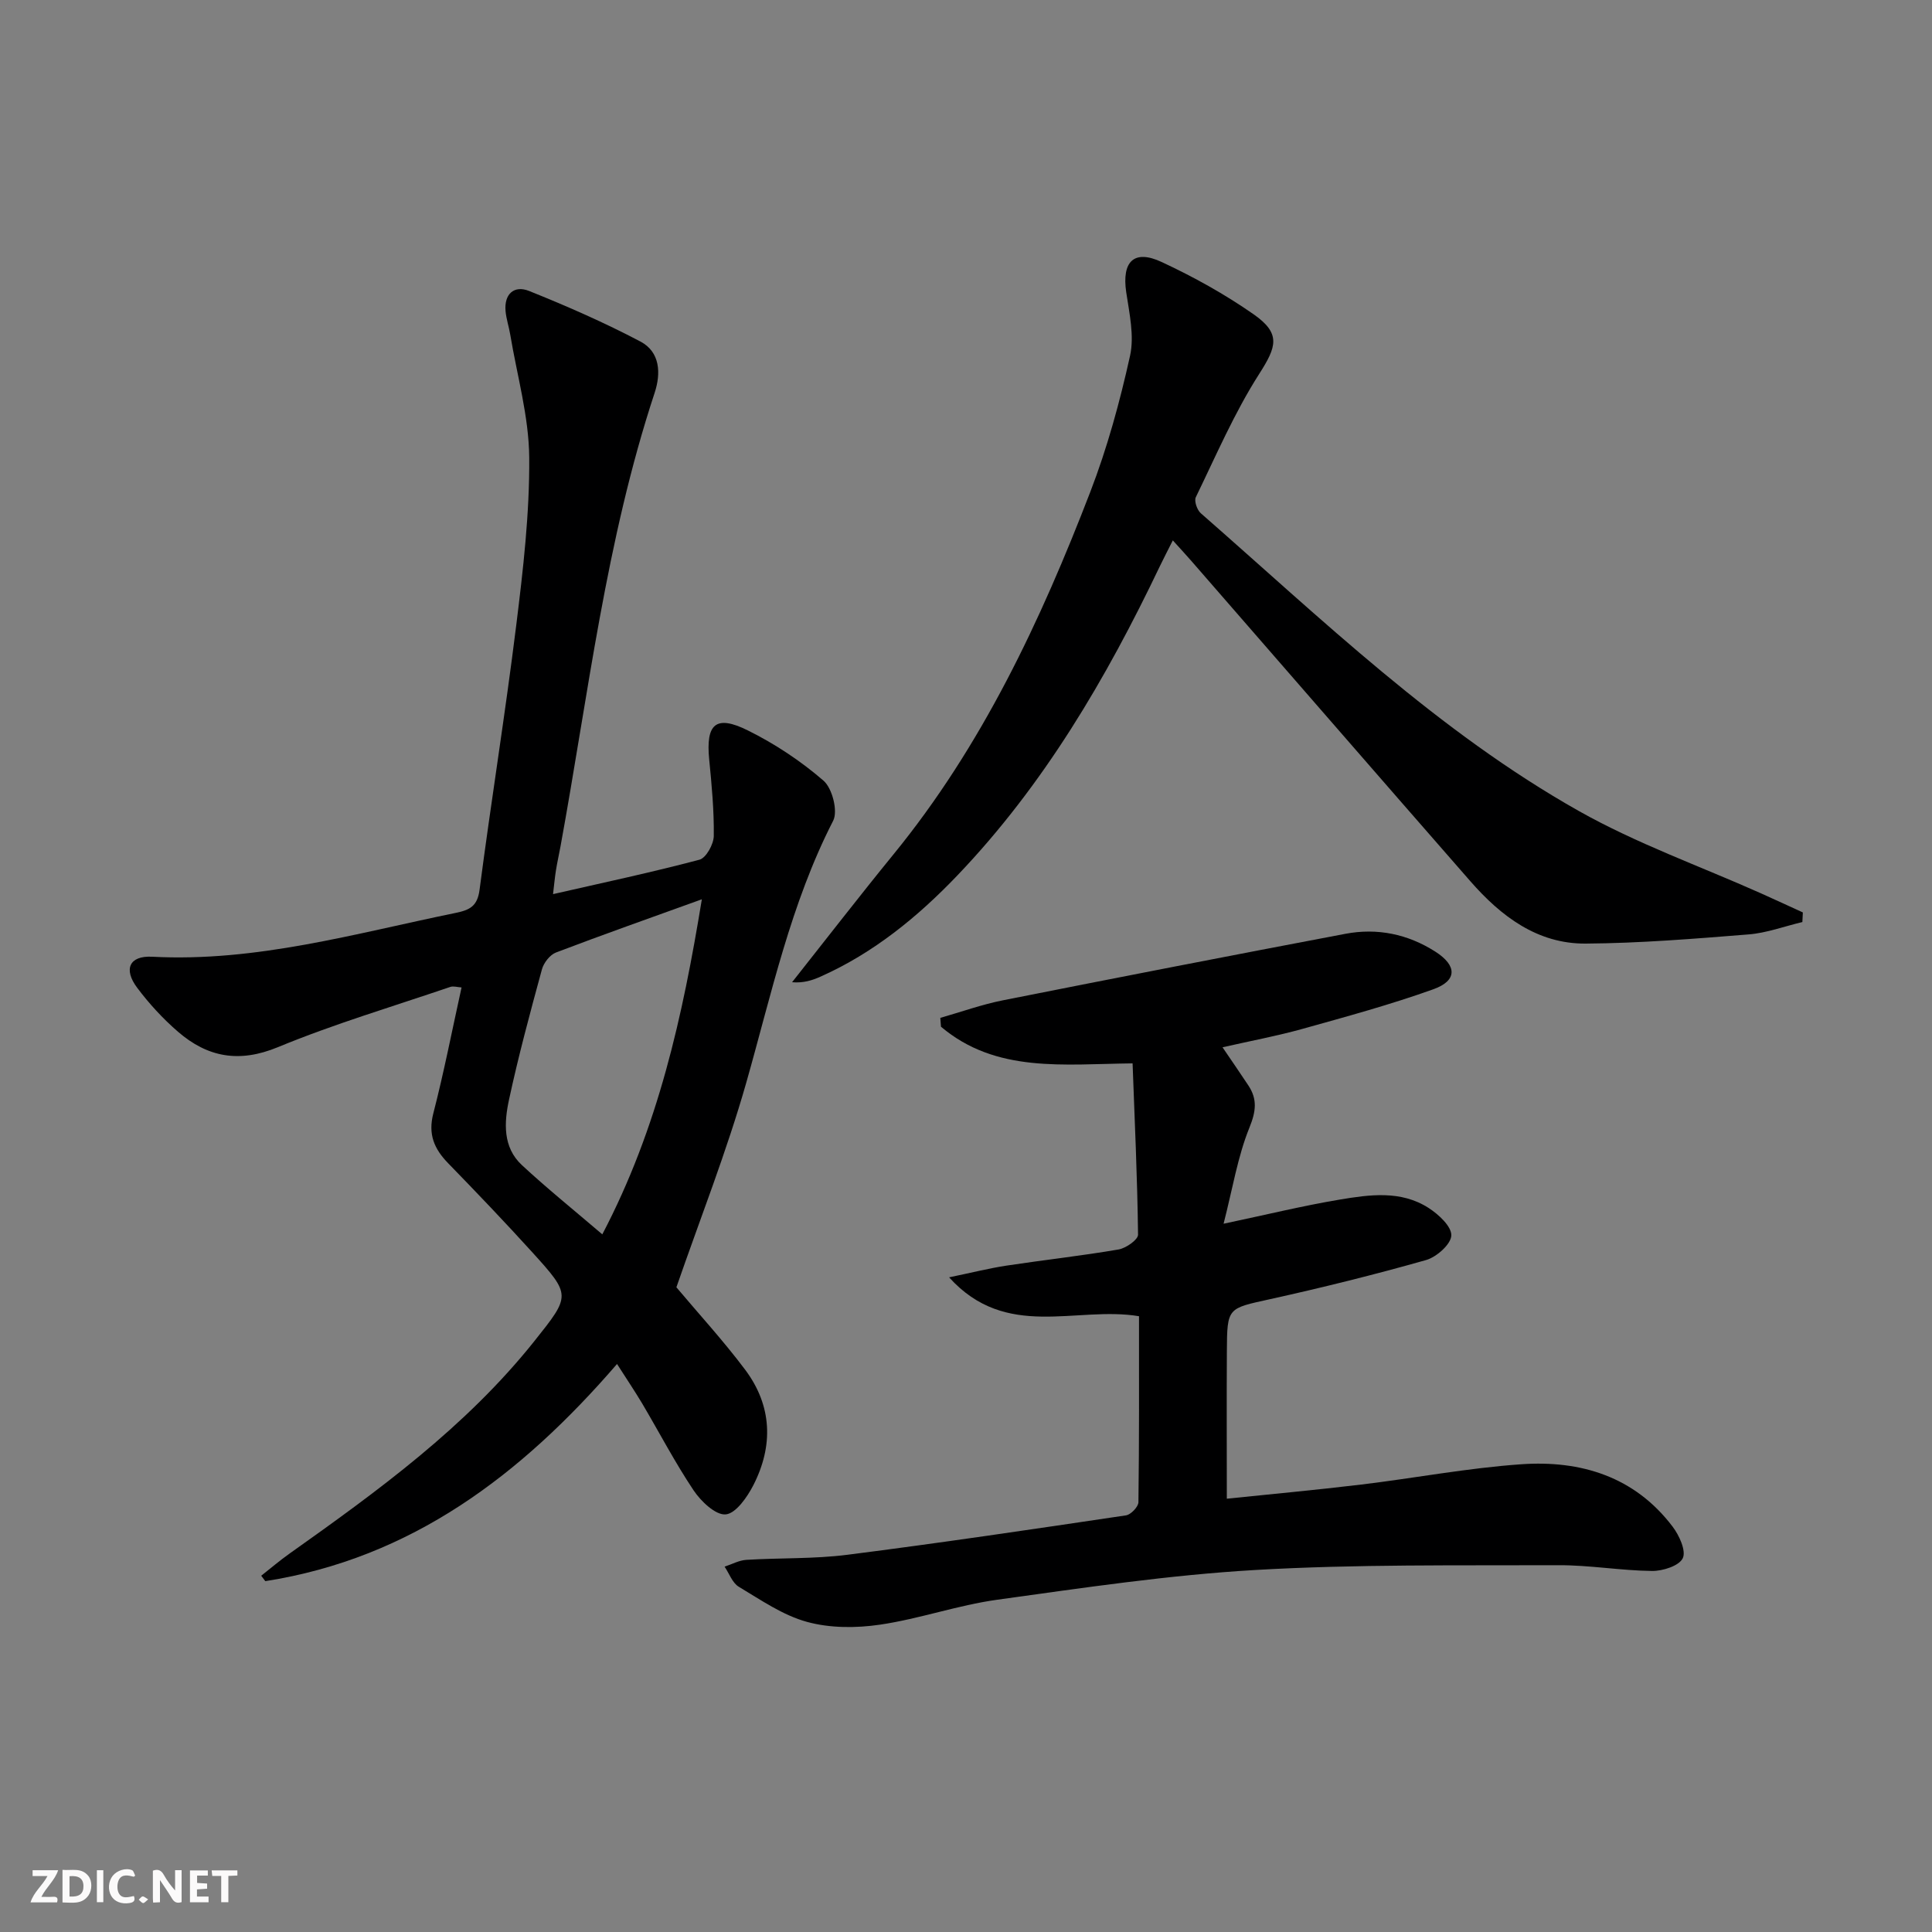 <svg enable-background="new 0 0 400 400" viewBox="0 0 400 400" xmlns="http://www.w3.org/2000/svg"><rect x="0" y="0" width="400" height="400" fill="#808080" stroke="none"/><g fill="#fbfafa"><path d="m37.59 393.81c-.92.31-1.52.05-2-.78-.7-1.2-1.52-2.34-2.47-3.78v4.59c-.55.03-.95.05-1.41.07-.03-.37-.06-.64-.06-.91 0-1.91 0-3.81 0-5.7 1.13-.41 1.77-.03 2.29.91.62 1.11 1.38 2.14 2.31 3.19v-4.2h1.35v6.61z"/><path d="m12.94 393.88v-6.75c1.9.19 3.93-.54 5.37 1.29.8 1.01.78 2.88.03 3.97-1.37 1.97-3.4 1.51-5.4 1.49m1.45-1.22c2.04.12 2.92-.58 2.89-2.21-.03-1.51-.98-2.19-2.89-2z"/><path d="m11.81 393.87h-5.49c.68-2.18 2.47-3.48 3.51-5.45h-3.08v-1.21h5.29c-.71 2.13-2.44 3.48-3.47 5.51.86 0 1.63.04 2.39-.01.79-.05 1.14.21.85 1.16"/><path d="m39.33 393.86v-6.61h3.7v1.07h-2.22v1.52c.68.04 1.34.09 2.07.13v1.07c-.72.05-1.38.09-2.1.14v1.48h2.4v1.19h-3.85z"/><path d="m27.71 388.56c-1.15-.3-2.46-.61-3.1.64-.37.73-.41 1.93-.06 2.67.63 1.35 1.99.93 3.17.68.35.94-.01 1.32-.93 1.46-1.62.25-3.05-.27-3.76-1.48-.73-1.25-.6-3.03.31-4.17.88-1.11 2.71-1.7 4-1.16.32.13.44.74.65 1.12-.1.08-.19.16-.28.24"/><path d="m49.15 387.24v1.07c-.59.02-1.17.05-1.87.08v5.44h-1.48v-5.44h-1.85c-.05-.4-.08-.73-.13-1.15z"/><path d="m20.06 387.21h1.33v6.62h-1.33z"/><path d="m30.68 393.25c-.49.38-.8.79-1.05.76-.32-.05-.6-.45-.9-.7.26-.24.51-.64.8-.67.29-.04.62.3 1.15.61"/></g><path d="m127.75 282.4c-19.84 22.99-42.57 40.22-72.82 44.96-.28-.37-.57-.75-.85-1.12 1.95-1.54 3.85-3.16 5.87-4.59 18.35-13.02 36.53-26.22 50.72-44.03 7.49-9.41 7.59-9.45-.42-18.3-5.7-6.29-11.57-12.42-17.49-18.51-2.88-2.97-4.16-5.97-3.05-10.28 2.2-8.51 3.88-17.16 5.85-26.09-.84-.05-1.67-.33-2.33-.11-11.94 4.07-24.07 7.67-35.71 12.48-8.03 3.32-14.56 2.08-20.68-3.21-3.12-2.7-5.98-5.81-8.45-9.11-2.88-3.85-1.6-6.65 3.1-6.41 21.58 1.14 42.07-4.82 62.84-9.07 2.96-.61 4.52-1.4 4.96-4.81 2.38-18.26 5.33-36.46 7.59-54.74 1.43-11.53 2.78-23.16 2.69-34.74-.07-8.49-2.52-16.97-3.93-25.44-.27-1.63-.82-3.23-.97-4.87-.32-3.57 1.8-5.4 4.87-4.17 7.83 3.14 15.59 6.54 23.05 10.47 4.08 2.15 4.29 6.55 2.94 10.64-10.09 30.57-13.73 62.46-19.49 93.92-.3 1.63-.67 3.25-.93 4.88-.23 1.42-.36 2.86-.61 4.97 10.46-2.39 20.46-4.51 30.32-7.13 1.37-.36 2.93-3.19 2.96-4.9.07-5.28-.43-10.59-.95-15.86-.72-7.37 1.37-9.3 8.01-6 5.59 2.77 10.95 6.32 15.66 10.4 1.81 1.57 3.02 6.29 2 8.29-8.81 17.19-12.77 35.87-17.99 54.22-4.07 14.32-9.58 28.23-14.47 42.38 4.49 5.35 9.67 10.98 14.24 17.07 5.58 7.45 5.88 15.72 1.69 23.91-1.27 2.48-3.63 5.86-5.73 6.04-2.09.18-5.12-2.71-6.64-4.98-3.87-5.79-7.11-12.01-10.66-18.01-1.6-2.67-3.34-5.25-5.19-8.15zm17.56-96.21c-10.66 3.85-20.48 7.31-30.21 11.02-1.25.48-2.53 2.13-2.9 3.49-2.44 8.94-4.86 17.9-6.81 26.96-1.02 4.72-1.34 9.86 2.68 13.58 5.2 4.82 10.73 9.28 16.63 14.32 11.6-22.12 16.65-45.2 20.61-69.37z" fill="#000001"/><path d="m234.49 220.16c-14.3.15-28.27 2.05-39.67-7.59-.05-.61-.09-1.22-.14-1.83 4.32-1.23 8.59-2.77 12.98-3.64 23.6-4.69 47.22-9.28 70.86-13.76 6.62-1.26 12.93.04 18.64 3.68 4.53 2.89 4.59 6.01-.41 7.8-8.88 3.18-18.03 5.67-27.13 8.21-5.24 1.46-10.62 2.46-16.51 3.8 1.93 2.85 3.67 5.35 5.35 7.9 1.89 2.86 1.59 5.35.22 8.73-2.43 6-3.47 12.57-5.35 19.9 8.91-1.88 16.41-3.72 24-4.99 6.22-1.04 12.71-1.97 18.44 1.72 2.07 1.33 4.77 3.82 4.71 5.7-.06 1.81-3.05 4.47-5.23 5.09-10.69 3.03-21.49 5.71-32.35 8.11-8.73 1.93-8.84 1.67-8.89 10.77-.06 9.96-.01 19.91-.01 30.53 8.83-.92 18.35-1.79 27.84-2.93 11.05-1.33 22.03-3.43 33.12-4.2 12.32-.86 23.48 2.54 31.34 12.92 1.37 1.8 2.83 5 2.1 6.53-.75 1.58-4.13 2.66-6.35 2.64-6.47-.07-12.93-1.22-19.39-1.19-20.93.08-41.9-.22-62.78.99-17.87 1.04-35.67 3.7-53.43 6.16-8.17 1.13-16.09 3.96-24.26 5.16-4.94.73-10.36.73-15.12-.58-5-1.37-9.55-4.54-14.1-7.26-1.34-.8-1.99-2.75-2.95-4.17 1.5-.49 2.98-1.32 4.51-1.41 6.97-.43 14.01-.17 20.91-1.05 19.26-2.45 38.47-5.3 57.68-8.16 1.01-.15 2.57-1.77 2.58-2.73.17-12.79.12-25.57.12-38.5-13.04-2.18-27.46 5.07-39.32-8.05 4.71-.97 8.28-1.88 11.9-2.43 7.72-1.17 15.49-2.02 23.18-3.34 1.54-.26 4.05-2.02 4.04-3.06-.14-11.75-.69-23.51-1.13-35.47z" fill="#000001"/><path d="m373.16 190.9c-3.71.88-7.38 2.26-11.13 2.56-11.23.9-22.48 1.82-33.73 1.9-10.01.07-17.53-5.66-23.86-12.89-19.29-22.05-38.49-44.18-57.73-66.27-1.09-1.25-2.21-2.46-3.89-4.32-1.02 2.03-1.88 3.67-2.68 5.34-11.09 23.23-24 45.27-41.92 64.02-8.22 8.6-17.33 16.04-28.29 20.94-1.74.78-3.56 1.38-5.94 1.18 7-8.84 13.89-17.76 21.01-26.49 18.33-22.45 30.44-48.31 40.75-75.07 3.5-9.09 6.1-18.6 8.21-28.12.92-4.14-.14-8.83-.79-13.19-.93-6.33 1.59-8.93 7.35-6.24 6.59 3.07 13.05 6.65 19.01 10.81 5.73 4 4.78 6.72 1.17 12.36-5.13 8.03-8.94 16.91-13.12 25.52-.38.78.26 2.65 1.03 3.32 25.04 21.91 49.08 45.2 78.29 61.66 11.94 6.73 25.04 11.39 37.61 17 2.93 1.31 5.84 2.66 8.75 3.99-.02.68-.06 1.33-.1 1.99z" fill="#000001"/></svg>
